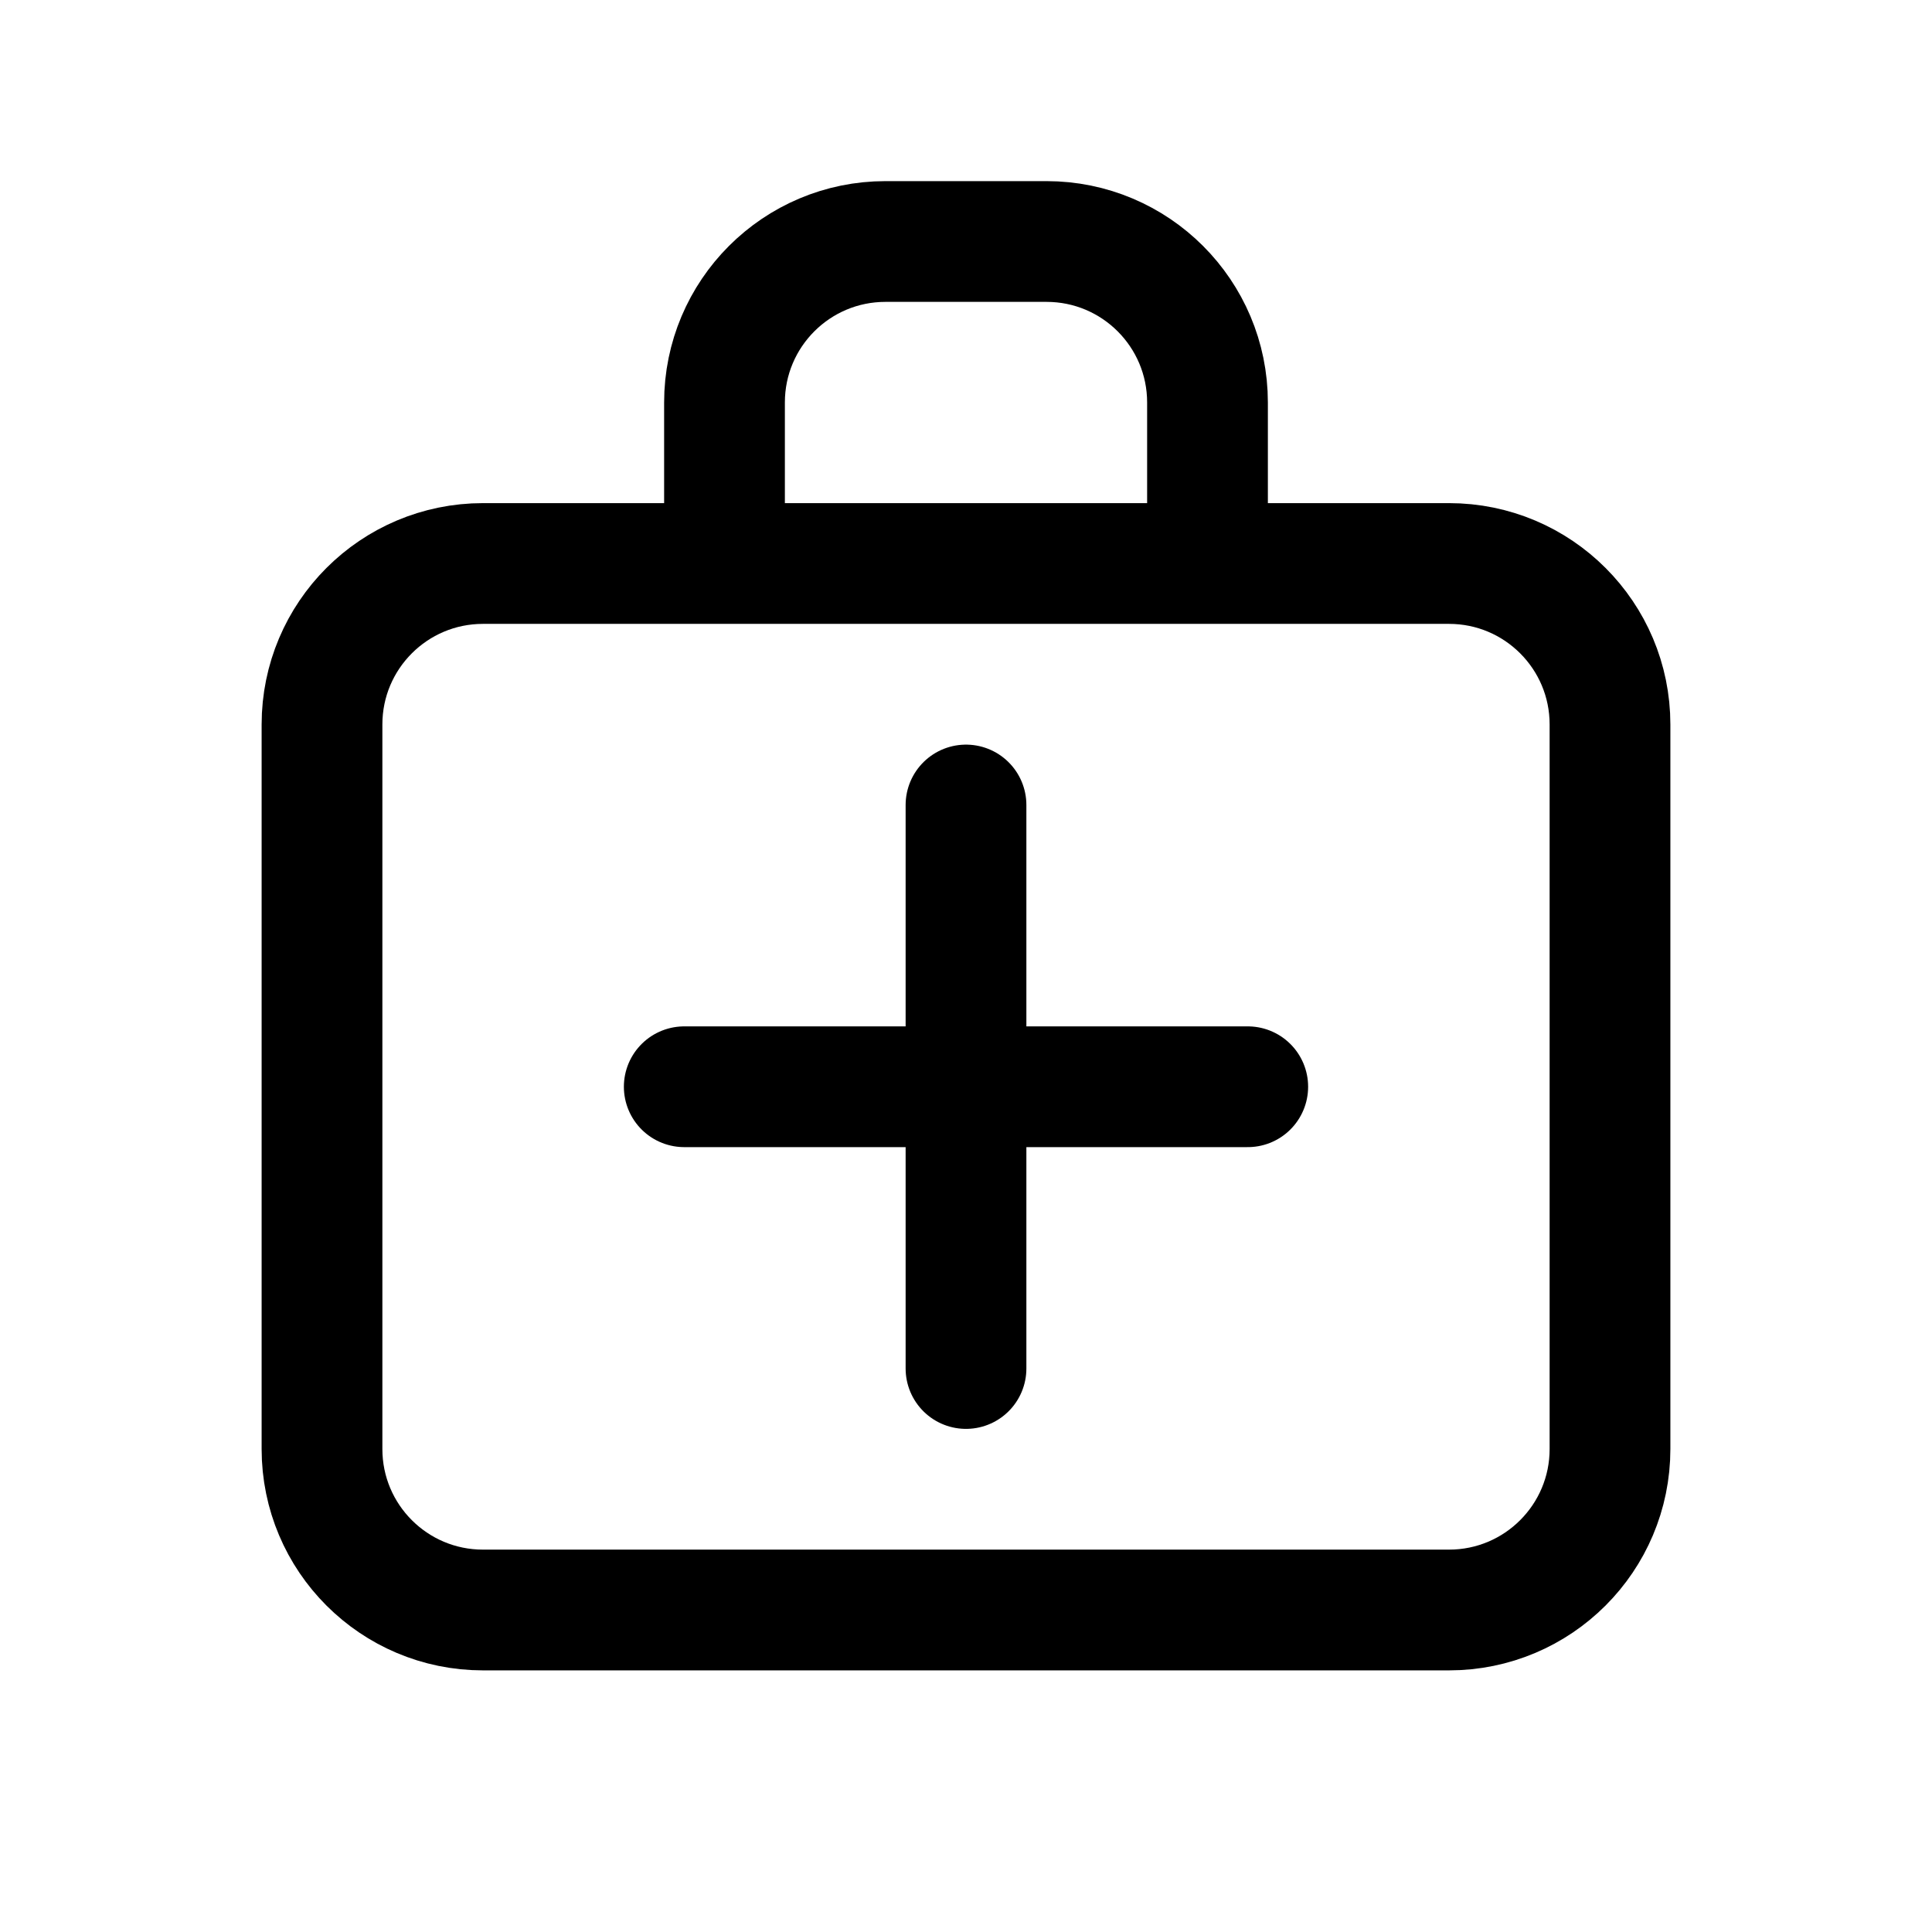 <?xml version="1.0" encoding="utf-8"?><!-- Скачано с сайта svg4.ru / Downloaded from svg4.ru -->
<svg width="800px" height="800px" viewBox="0 0 24 24" fill="none" xmlns="http://www.w3.org/2000/svg">
<path d="M8.5 13.5H15.5M12 10V17M15 7V5C15 3.895 14.105 3 13 3H11C9.895 3 9 3.895 9 5V7M6 7H18C19.105 7 20 7.895 20 9V18C20 19.105 19.105 20 18 20H6C4.895 20 4 19.105 4 18V9C4 7.895 4.895 7 6 7Z" stroke="#000000" stroke-width="1.5" stroke-linecap="round" stroke-linejoin="round"/>
</svg>